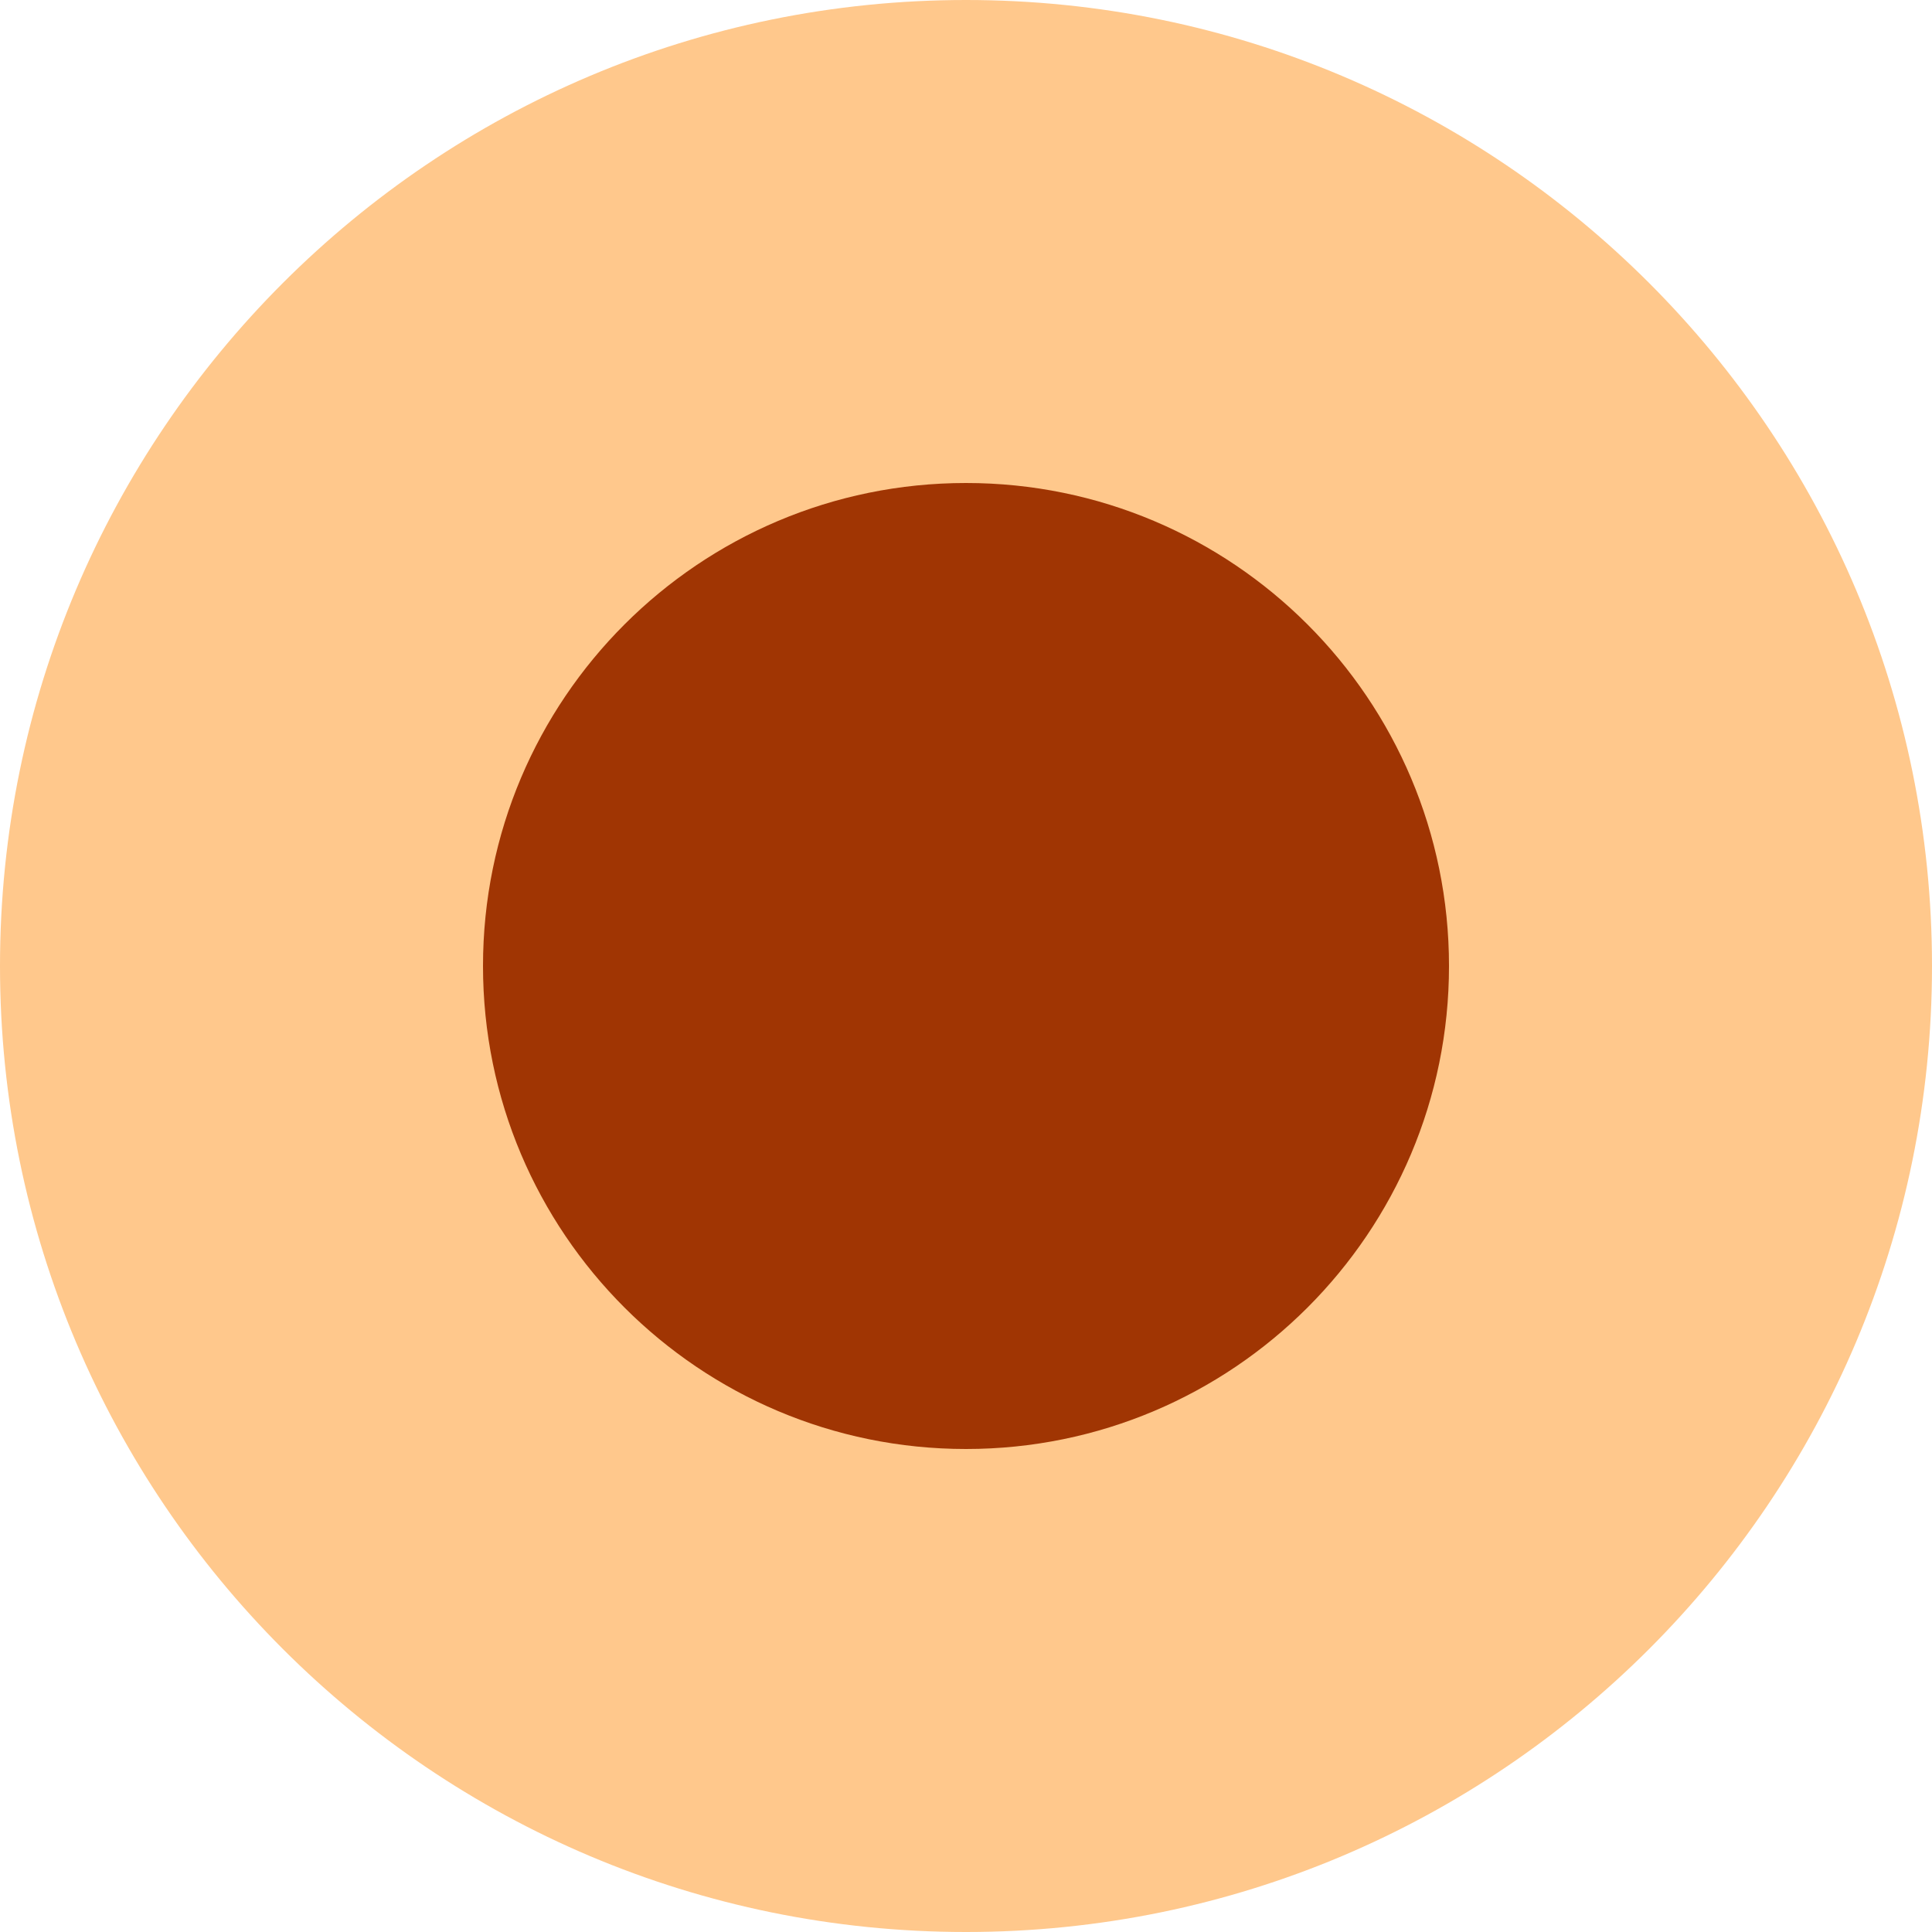 <?xml version="1.0" encoding="UTF-8"?> <svg xmlns="http://www.w3.org/2000/svg" width="361" height="361" viewBox="0 0 361 361" fill="none"> <g clip-path="url(#clip0_5719_45112)"> <path d="M180.5 361C280.187 361 361 280.187 361 180.5C361 80.813 280.187 0 180.5 0C80.813 0 0 80.813 0 180.5C0 280.187 80.813 361 180.5 361Z" fill="#FFC88C"></path> <path d="M180.5 270.75C230.344 270.75 270.75 230.344 270.75 180.5C270.75 130.656 230.344 90.25 180.5 90.25C130.656 90.25 90.25 130.656 90.25 180.5C90.25 230.344 130.656 270.75 180.5 270.75Z" fill="#A03503"></path> </g> <defs> <clipPath id="clip0_5719_45112"> <rect width="361" height="361" fill="white"></rect> </clipPath> </defs> </svg> 
